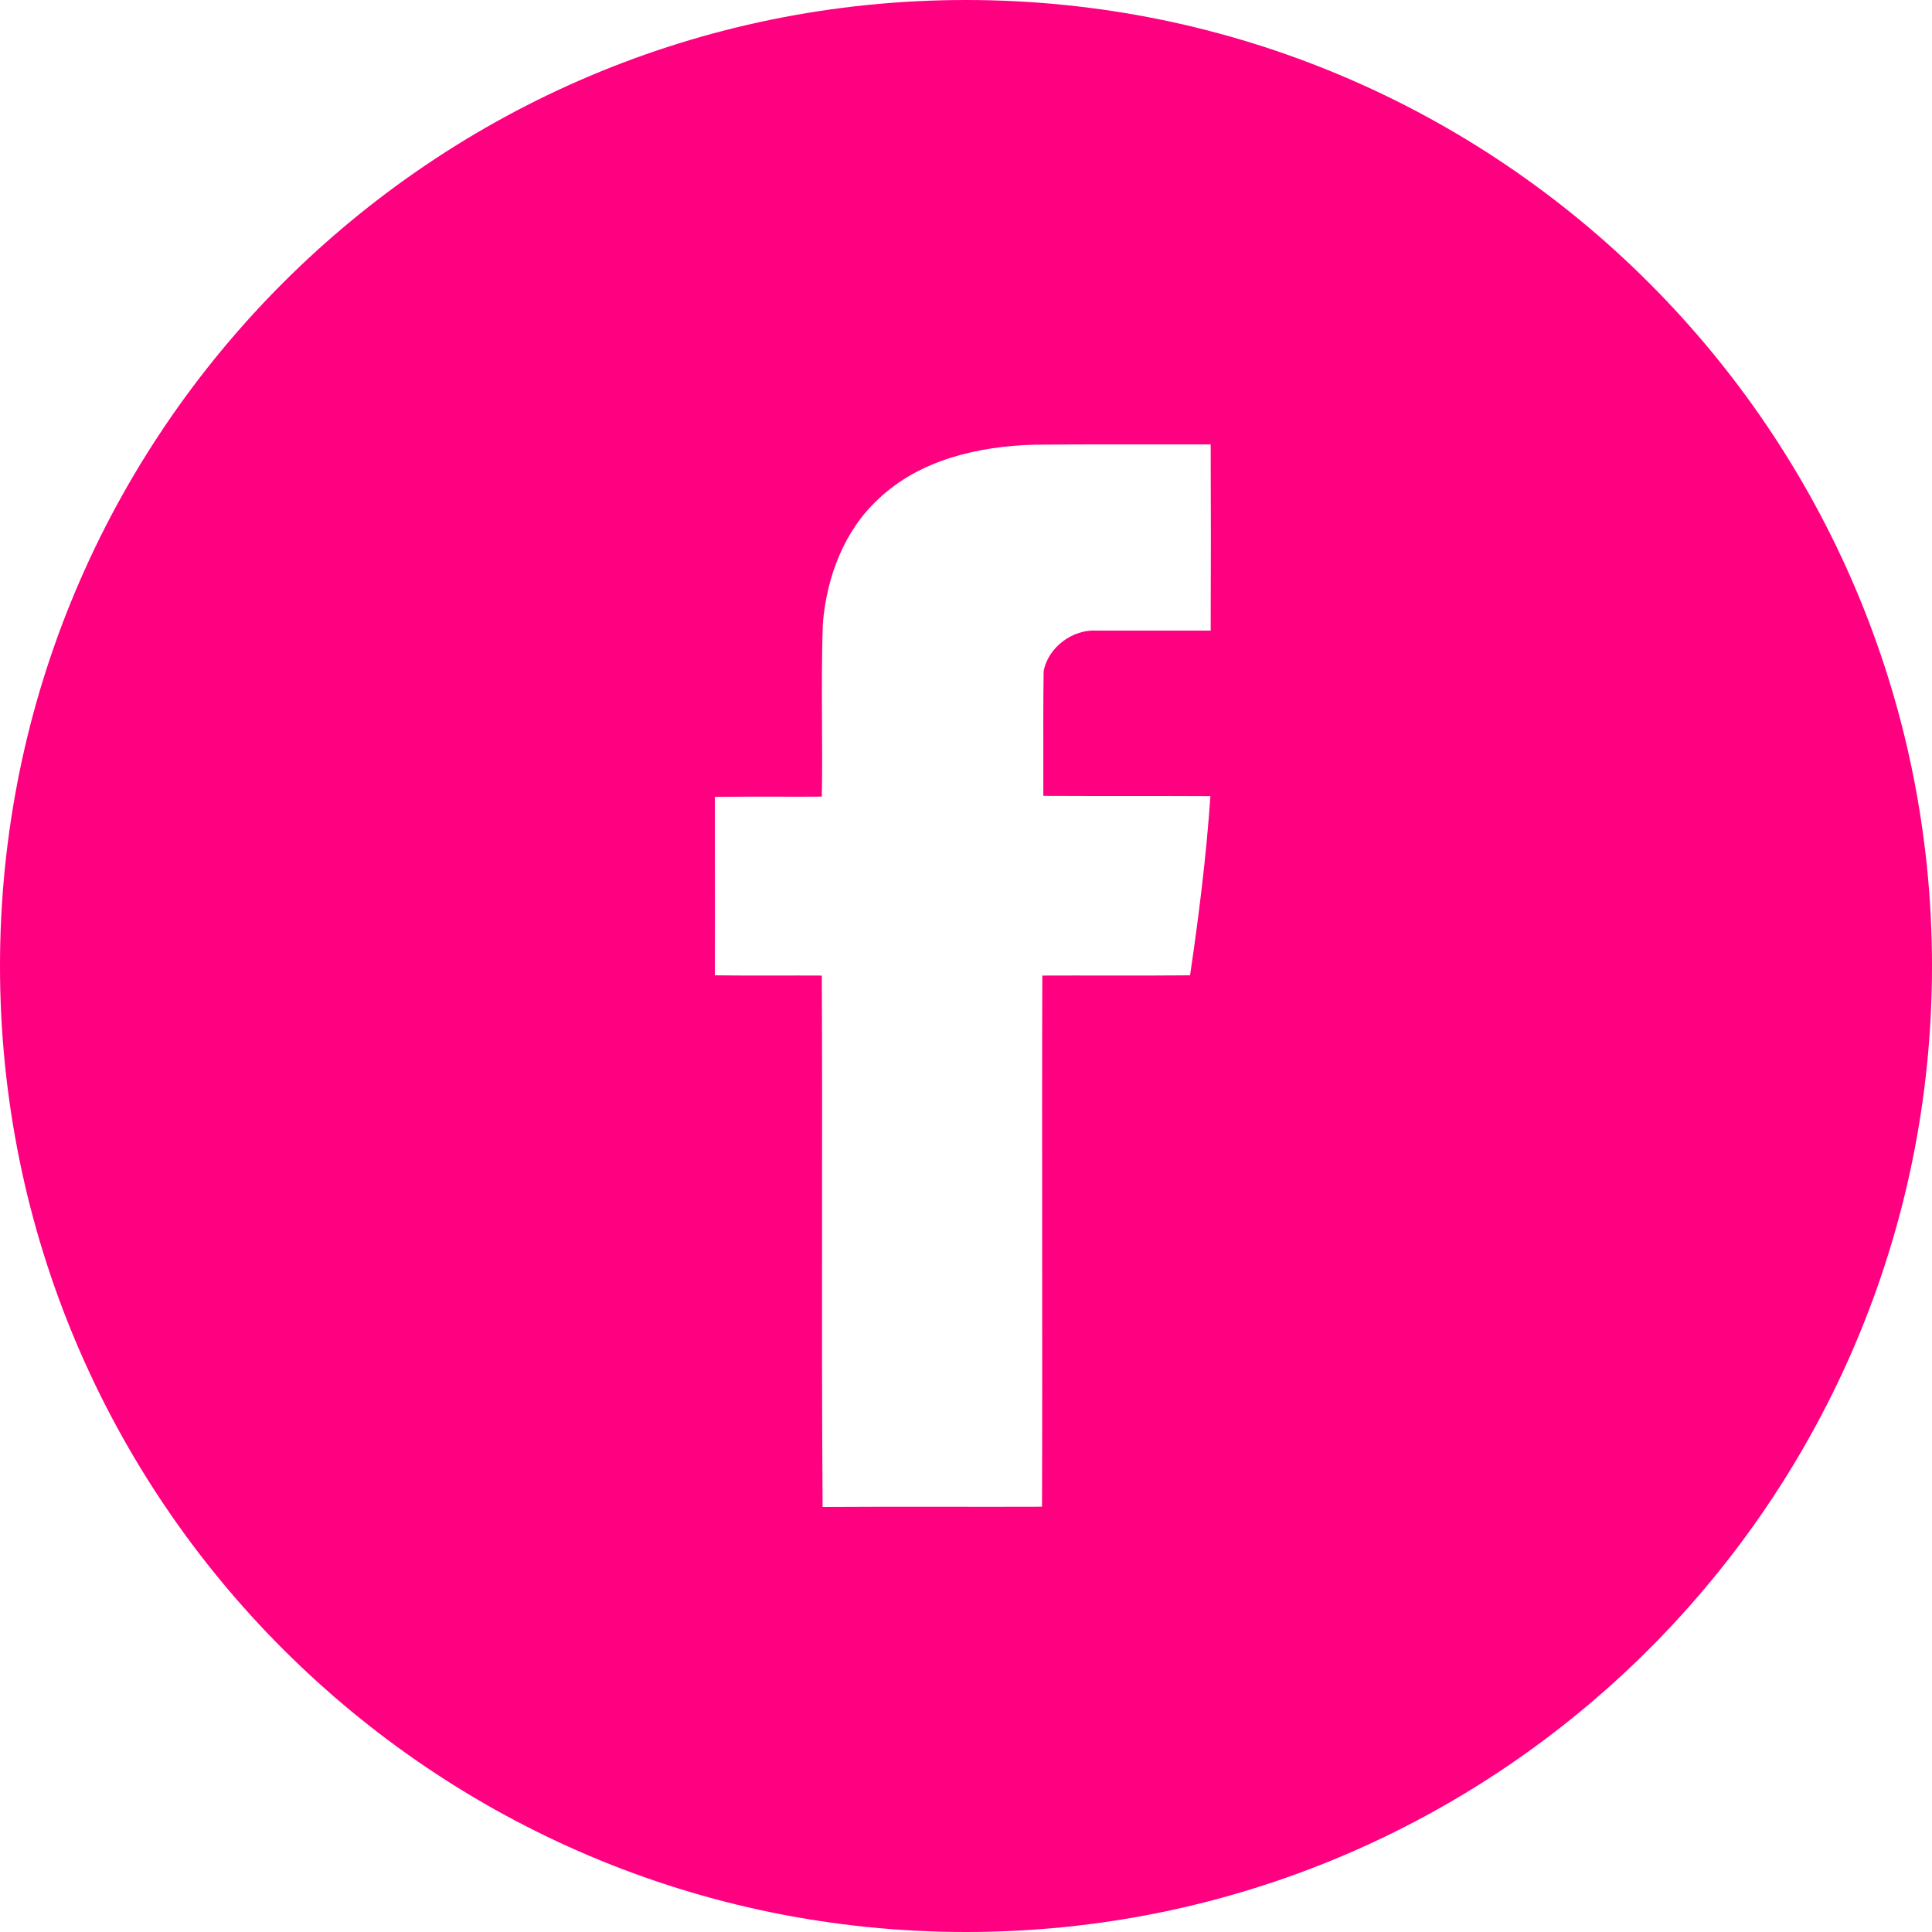 <?xml version="1.0" encoding="UTF-8"?> <svg xmlns="http://www.w3.org/2000/svg" width="40" height="40" viewBox="0 0 40 40" fill="none"><g clip-path="url(#clip0_309_451)"><path fill-rule="evenodd" clip-rule="evenodd" d="M20 40C31.046 40 40 31.046 40 20C40 8.954 31.046 0 20 0C8.954 0 0 8.954 0 20C0 31.046 8.954 40 20 40ZM21.414 9.207C20.261 9.239 19.044 9.516 18.185 10.333C17.475 10.99 17.117 11.945 17.037 12.901C17.012 13.584 17.016 14.269 17.019 14.954C17.022 15.467 17.025 15.981 17.015 16.493C16.7 16.496 16.383 16.495 16.066 16.494C15.644 16.494 15.221 16.493 14.8 16.499C14.8 16.908 14.801 17.317 14.801 17.727C14.802 18.548 14.804 19.37 14.8 20.193C15.221 20.199 15.644 20.198 16.066 20.197C16.383 20.197 16.7 20.196 17.015 20.198C17.023 21.828 17.021 23.458 17.02 25.088C17.018 27.126 17.017 29.163 17.031 31.2C17.898 31.194 18.762 31.195 19.627 31.196C20.276 31.197 20.924 31.197 21.574 31.195C21.58 29.361 21.578 27.529 21.577 25.697C21.576 23.864 21.574 22.032 21.58 20.198C22.017 20.196 22.454 20.197 22.891 20.197C23.473 20.198 24.056 20.199 24.639 20.193C24.82 18.965 24.975 17.726 25.06 16.483C24.484 16.48 23.907 16.48 23.331 16.48C22.754 16.48 22.178 16.48 21.601 16.477C21.601 16.262 21.601 16.047 21.601 15.833C21.599 15.188 21.599 14.544 21.607 13.899C21.697 13.402 22.21 13.023 22.706 13.056H25.066C25.071 11.769 25.071 10.488 25.066 9.201C24.761 9.201 24.457 9.201 24.153 9.201C23.24 9.2 22.327 9.199 21.414 9.207Z" fill="#FF0081"></path></g><defs><clipPath id="clip0_309_451"><rect width="40" height="40" fill="white"></rect></clipPath></defs></svg> 